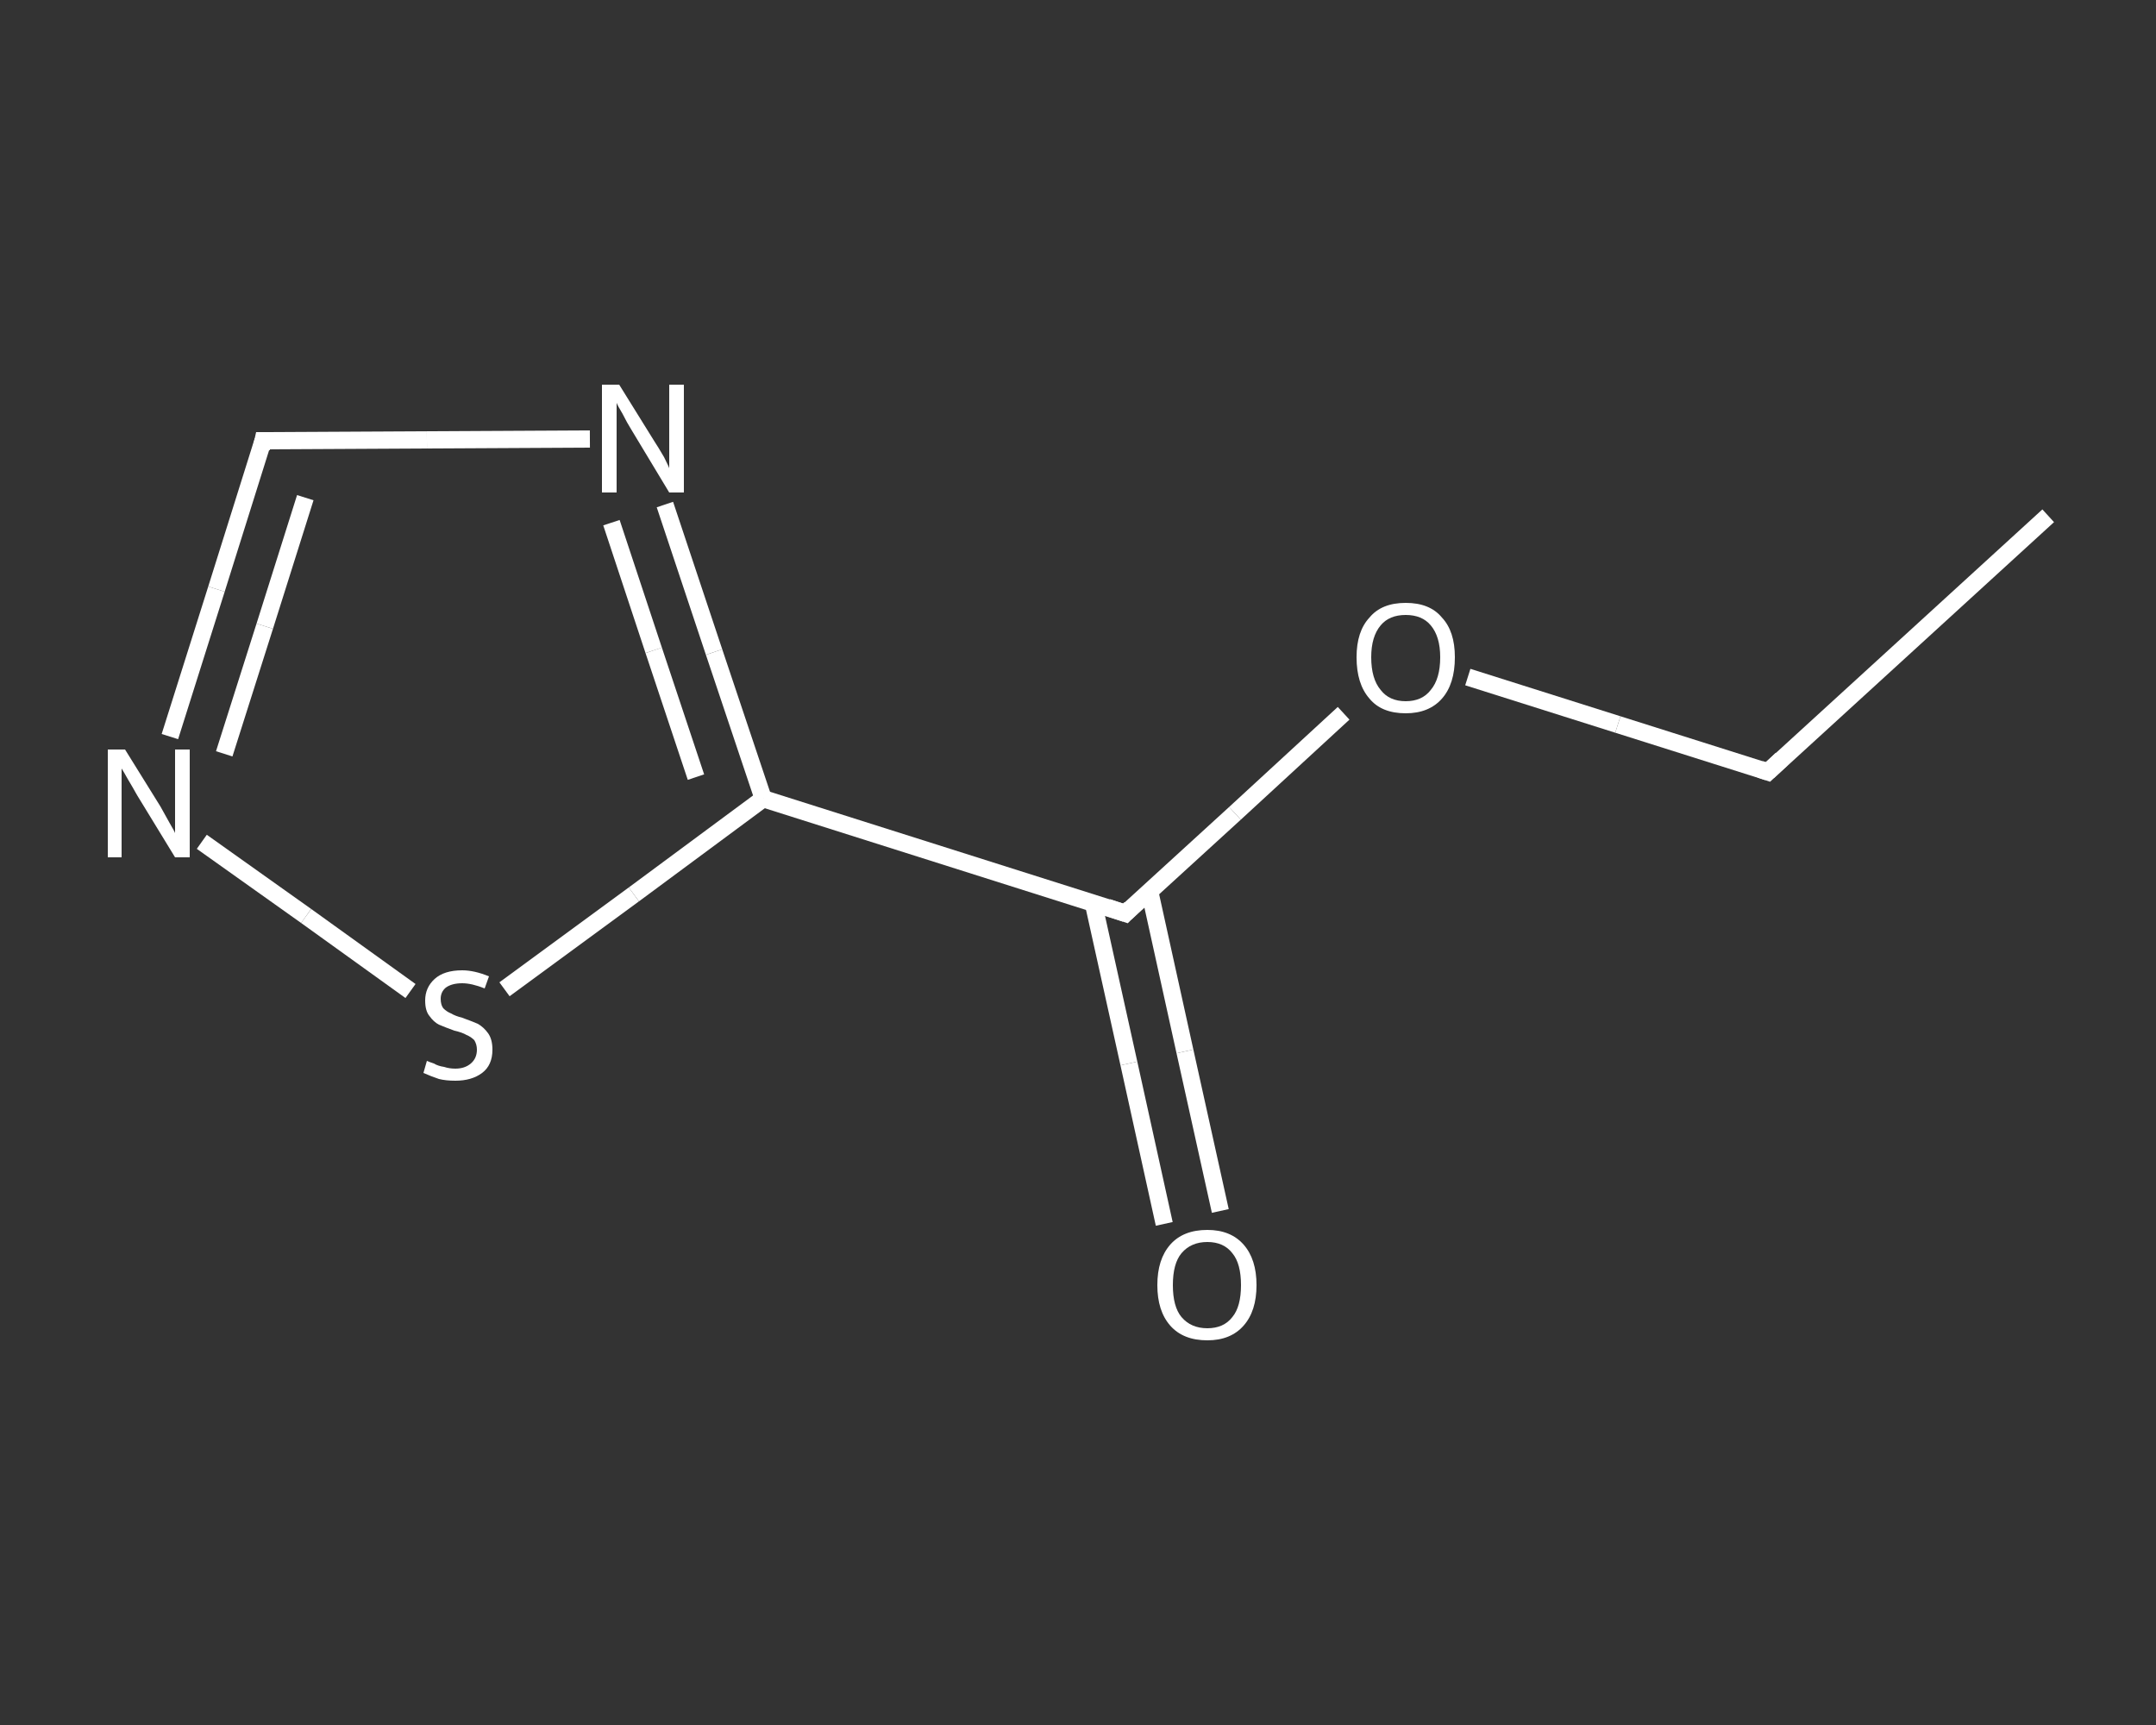 <?xml version='1.0' encoding='iso-8859-1'?>
<svg version='1.1' baseProfile='full'
              xmlns='http://www.w3.org/2000/svg'
                      xmlns:rdkit='http://www.rdkit.org/xml'
                      xmlns:xlink='http://www.w3.org/1999/xlink'
                  xml:space='preserve'
width='250px' height='200px' viewBox='0 0 250 200'>
<rect x="0" y="0" width="250" height="200" fill="#333333" stroke="none"/>
<!-- END OF HEADER -->
<rect style='opacity:1.0;fill:transparent;stroke:none' width='250.0' height='200.0' x='0.0' y='0.0'> </rect>
<path class='bond-0 atom-0 atom-1' d='M 237.5,59.8 L 205.0,89.5' style='fill:none;fill-rule:evenodd;stroke:#FFFFFF;stroke-width:2.0px;stroke-linecap:butt;stroke-linejoin:miter;stroke-opacity:1' />
<path class='bond-1 atom-1 atom-2' d='M 205.0,89.5 L 187.6,84.0' style='fill:none;fill-rule:evenodd;stroke:#FFFFFF;stroke-width:2.0px;stroke-linecap:butt;stroke-linejoin:miter;stroke-opacity:1' />
<path class='bond-1 atom-1 atom-2' d='M 187.6,84.0 L 170.2,78.5' style='fill:none;fill-rule:evenodd;stroke:#FFFFFF;stroke-width:2.0px;stroke-linecap:butt;stroke-linejoin:miter;stroke-opacity:1' />
<path class='bond-2 atom-2 atom-3' d='M 155.8,82.7 L 143.2,94.3' style='fill:none;fill-rule:evenodd;stroke:#FFFFFF;stroke-width:2.0px;stroke-linecap:butt;stroke-linejoin:miter;stroke-opacity:1' />
<path class='bond-2 atom-2 atom-3' d='M 143.2,94.3 L 130.5,105.9' style='fill:none;fill-rule:evenodd;stroke:#FFFFFF;stroke-width:2.0px;stroke-linecap:butt;stroke-linejoin:miter;stroke-opacity:1' />
<path class='bond-3 atom-3 atom-4' d='M 126.8,104.8 L 130.9,123.3' style='fill:none;fill-rule:evenodd;stroke:#FFFFFF;stroke-width:2.0px;stroke-linecap:butt;stroke-linejoin:miter;stroke-opacity:1' />
<path class='bond-3 atom-3 atom-4' d='M 130.9,123.3 L 135.0,141.9' style='fill:none;fill-rule:evenodd;stroke:#FFFFFF;stroke-width:2.0px;stroke-linecap:butt;stroke-linejoin:miter;stroke-opacity:1' />
<path class='bond-3 atom-3 atom-4' d='M 133.3,103.3 L 137.4,121.9' style='fill:none;fill-rule:evenodd;stroke:#FFFFFF;stroke-width:2.0px;stroke-linecap:butt;stroke-linejoin:miter;stroke-opacity:1' />
<path class='bond-3 atom-3 atom-4' d='M 137.4,121.9 L 141.5,140.4' style='fill:none;fill-rule:evenodd;stroke:#FFFFFF;stroke-width:2.0px;stroke-linecap:butt;stroke-linejoin:miter;stroke-opacity:1' />
<path class='bond-4 atom-3 atom-5' d='M 130.5,105.9 L 88.5,92.6' style='fill:none;fill-rule:evenodd;stroke:#FFFFFF;stroke-width:2.0px;stroke-linecap:butt;stroke-linejoin:miter;stroke-opacity:1' />
<path class='bond-5 atom-5 atom-6' d='M 88.5,92.6 L 82.8,75.6' style='fill:none;fill-rule:evenodd;stroke:#FFFFFF;stroke-width:2.0px;stroke-linecap:butt;stroke-linejoin:miter;stroke-opacity:1' />
<path class='bond-5 atom-5 atom-6' d='M 82.8,75.6 L 77.1,58.5' style='fill:none;fill-rule:evenodd;stroke:#FFFFFF;stroke-width:2.0px;stroke-linecap:butt;stroke-linejoin:miter;stroke-opacity:1' />
<path class='bond-5 atom-5 atom-6' d='M 80.7,90.1 L 75.8,75.4' style='fill:none;fill-rule:evenodd;stroke:#FFFFFF;stroke-width:2.0px;stroke-linecap:butt;stroke-linejoin:miter;stroke-opacity:1' />
<path class='bond-5 atom-5 atom-6' d='M 75.8,75.4 L 70.9,60.6' style='fill:none;fill-rule:evenodd;stroke:#FFFFFF;stroke-width:2.0px;stroke-linecap:butt;stroke-linejoin:miter;stroke-opacity:1' />
<path class='bond-6 atom-6 atom-7' d='M 68.4,50.9 L 49.5,51.0' style='fill:none;fill-rule:evenodd;stroke:#FFFFFF;stroke-width:2.0px;stroke-linecap:butt;stroke-linejoin:miter;stroke-opacity:1' />
<path class='bond-6 atom-6 atom-7' d='M 49.5,51.0 L 30.5,51.1' style='fill:none;fill-rule:evenodd;stroke:#FFFFFF;stroke-width:2.0px;stroke-linecap:butt;stroke-linejoin:miter;stroke-opacity:1' />
<path class='bond-7 atom-7 atom-8' d='M 30.5,51.1 L 25.1,68.3' style='fill:none;fill-rule:evenodd;stroke:#FFFFFF;stroke-width:2.0px;stroke-linecap:butt;stroke-linejoin:miter;stroke-opacity:1' />
<path class='bond-7 atom-7 atom-8' d='M 25.1,68.3 L 19.7,85.4' style='fill:none;fill-rule:evenodd;stroke:#FFFFFF;stroke-width:2.0px;stroke-linecap:butt;stroke-linejoin:miter;stroke-opacity:1' />
<path class='bond-7 atom-7 atom-8' d='M 35.4,57.7 L 30.7,72.6' style='fill:none;fill-rule:evenodd;stroke:#FFFFFF;stroke-width:2.0px;stroke-linecap:butt;stroke-linejoin:miter;stroke-opacity:1' />
<path class='bond-7 atom-7 atom-8' d='M 30.7,72.6 L 26.0,87.4' style='fill:none;fill-rule:evenodd;stroke:#FFFFFF;stroke-width:2.0px;stroke-linecap:butt;stroke-linejoin:miter;stroke-opacity:1' />
<path class='bond-8 atom-8 atom-9' d='M 23.4,97.6 L 35.5,106.2' style='fill:none;fill-rule:evenodd;stroke:#FFFFFF;stroke-width:2.0px;stroke-linecap:butt;stroke-linejoin:miter;stroke-opacity:1' />
<path class='bond-8 atom-8 atom-9' d='M 35.5,106.2 L 47.6,114.9' style='fill:none;fill-rule:evenodd;stroke:#FFFFFF;stroke-width:2.0px;stroke-linecap:butt;stroke-linejoin:miter;stroke-opacity:1' />
<path class='bond-9 atom-9 atom-5' d='M 58.5,114.7 L 73.5,103.7' style='fill:none;fill-rule:evenodd;stroke:#FFFFFF;stroke-width:2.0px;stroke-linecap:butt;stroke-linejoin:miter;stroke-opacity:1' />
<path class='bond-9 atom-9 atom-5' d='M 73.5,103.7 L 88.5,92.6' style='fill:none;fill-rule:evenodd;stroke:#FFFFFF;stroke-width:2.0px;stroke-linecap:butt;stroke-linejoin:miter;stroke-opacity:1' />
<path d='M 206.6,88.0 L 205.0,89.5 L 204.1,89.2' style='fill:none;stroke:#FFFFFF;stroke-width:2.0px;stroke-linecap:butt;stroke-linejoin:miter;stroke-opacity:1;' />
<path d='M 131.1,105.3 L 130.5,105.9 L 128.4,105.2' style='fill:none;stroke:#FFFFFF;stroke-width:2.0px;stroke-linecap:butt;stroke-linejoin:miter;stroke-opacity:1;' />
<path d='M 31.5,51.1 L 30.5,51.1 L 30.3,52.0' style='fill:none;stroke:#FFFFFF;stroke-width:2.0px;stroke-linecap:butt;stroke-linejoin:miter;stroke-opacity:1;' />
<path class='atom-2' d='M 157.3 76.2
Q 157.3 73.2, 158.8 71.6
Q 160.2 69.9, 163.0 69.9
Q 165.8 69.9, 167.2 71.6
Q 168.7 73.2, 168.7 76.2
Q 168.7 79.3, 167.2 81.0
Q 165.7 82.7, 163.0 82.7
Q 160.2 82.7, 158.8 81.0
Q 157.3 79.3, 157.3 76.2
M 163.0 81.3
Q 164.9 81.3, 165.9 80.0
Q 167.0 78.7, 167.0 76.2
Q 167.0 73.8, 165.9 72.5
Q 164.9 71.3, 163.0 71.3
Q 161.1 71.3, 160.1 72.5
Q 159.0 73.8, 159.0 76.2
Q 159.0 78.7, 160.1 80.0
Q 161.1 81.3, 163.0 81.3
' fill='#FFFFFF'/>
<path class='atom-4' d='M 134.2 149.0
Q 134.2 146.0, 135.7 144.3
Q 137.2 142.6, 140.0 142.6
Q 142.7 142.6, 144.2 144.3
Q 145.7 146.0, 145.7 149.0
Q 145.7 152.0, 144.2 153.7
Q 142.7 155.4, 140.0 155.4
Q 137.2 155.4, 135.7 153.7
Q 134.2 152.0, 134.2 149.0
M 140.0 154.0
Q 141.9 154.0, 142.9 152.7
Q 143.9 151.5, 143.9 149.0
Q 143.9 146.5, 142.9 145.3
Q 141.9 144.0, 140.0 144.0
Q 138.1 144.0, 137.0 145.3
Q 136.0 146.5, 136.0 149.0
Q 136.0 151.5, 137.0 152.7
Q 138.1 154.0, 140.0 154.0
' fill='#FFFFFF'/>
<path class='atom-6' d='M 71.8 44.6
L 75.9 51.2
Q 76.3 51.8, 77.0 53.0
Q 77.6 54.2, 77.6 54.3
L 77.6 44.6
L 79.3 44.6
L 79.3 57.1
L 77.6 57.1
L 73.2 49.8
Q 72.7 49.0, 72.2 48.0
Q 71.6 47.0, 71.5 46.7
L 71.5 57.1
L 69.8 57.1
L 69.8 44.6
L 71.8 44.6
' fill='#FFFFFF'/>
<path class='atom-8' d='M 14.5 86.9
L 18.6 93.5
Q 19.0 94.2, 19.6 95.3
Q 20.3 96.5, 20.3 96.6
L 20.3 86.9
L 22.0 86.9
L 22.0 99.4
L 20.3 99.4
L 15.9 92.2
Q 15.4 91.3, 14.8 90.3
Q 14.3 89.4, 14.1 89.1
L 14.1 99.4
L 12.5 99.4
L 12.5 86.9
L 14.5 86.9
' fill='#FFFFFF'/>
<path class='atom-9' d='M 49.5 123.0
Q 49.7 123.1, 50.3 123.3
Q 50.8 123.6, 51.5 123.7
Q 52.1 123.9, 52.8 123.9
Q 53.9 123.9, 54.6 123.3
Q 55.3 122.7, 55.3 121.7
Q 55.3 121.1, 55.0 120.6
Q 54.6 120.2, 54.1 120.0
Q 53.6 119.7, 52.7 119.5
Q 51.6 119.1, 50.9 118.8
Q 50.3 118.5, 49.8 117.8
Q 49.3 117.2, 49.3 116.0
Q 49.3 114.5, 50.4 113.5
Q 51.5 112.5, 53.6 112.5
Q 55.0 112.5, 56.7 113.2
L 56.2 114.6
Q 54.7 114.0, 53.6 114.0
Q 52.4 114.0, 51.7 114.5
Q 51.1 115.0, 51.1 115.8
Q 51.1 116.5, 51.4 116.9
Q 51.8 117.3, 52.3 117.5
Q 52.8 117.8, 53.6 118.0
Q 54.7 118.4, 55.4 118.7
Q 56.1 119.1, 56.6 119.8
Q 57.1 120.5, 57.1 121.7
Q 57.1 123.5, 55.9 124.4
Q 54.7 125.3, 52.8 125.3
Q 51.7 125.3, 50.9 125.1
Q 50.0 124.8, 49.1 124.4
L 49.5 123.0
' fill='#FFFFFF'/>
</svg>

